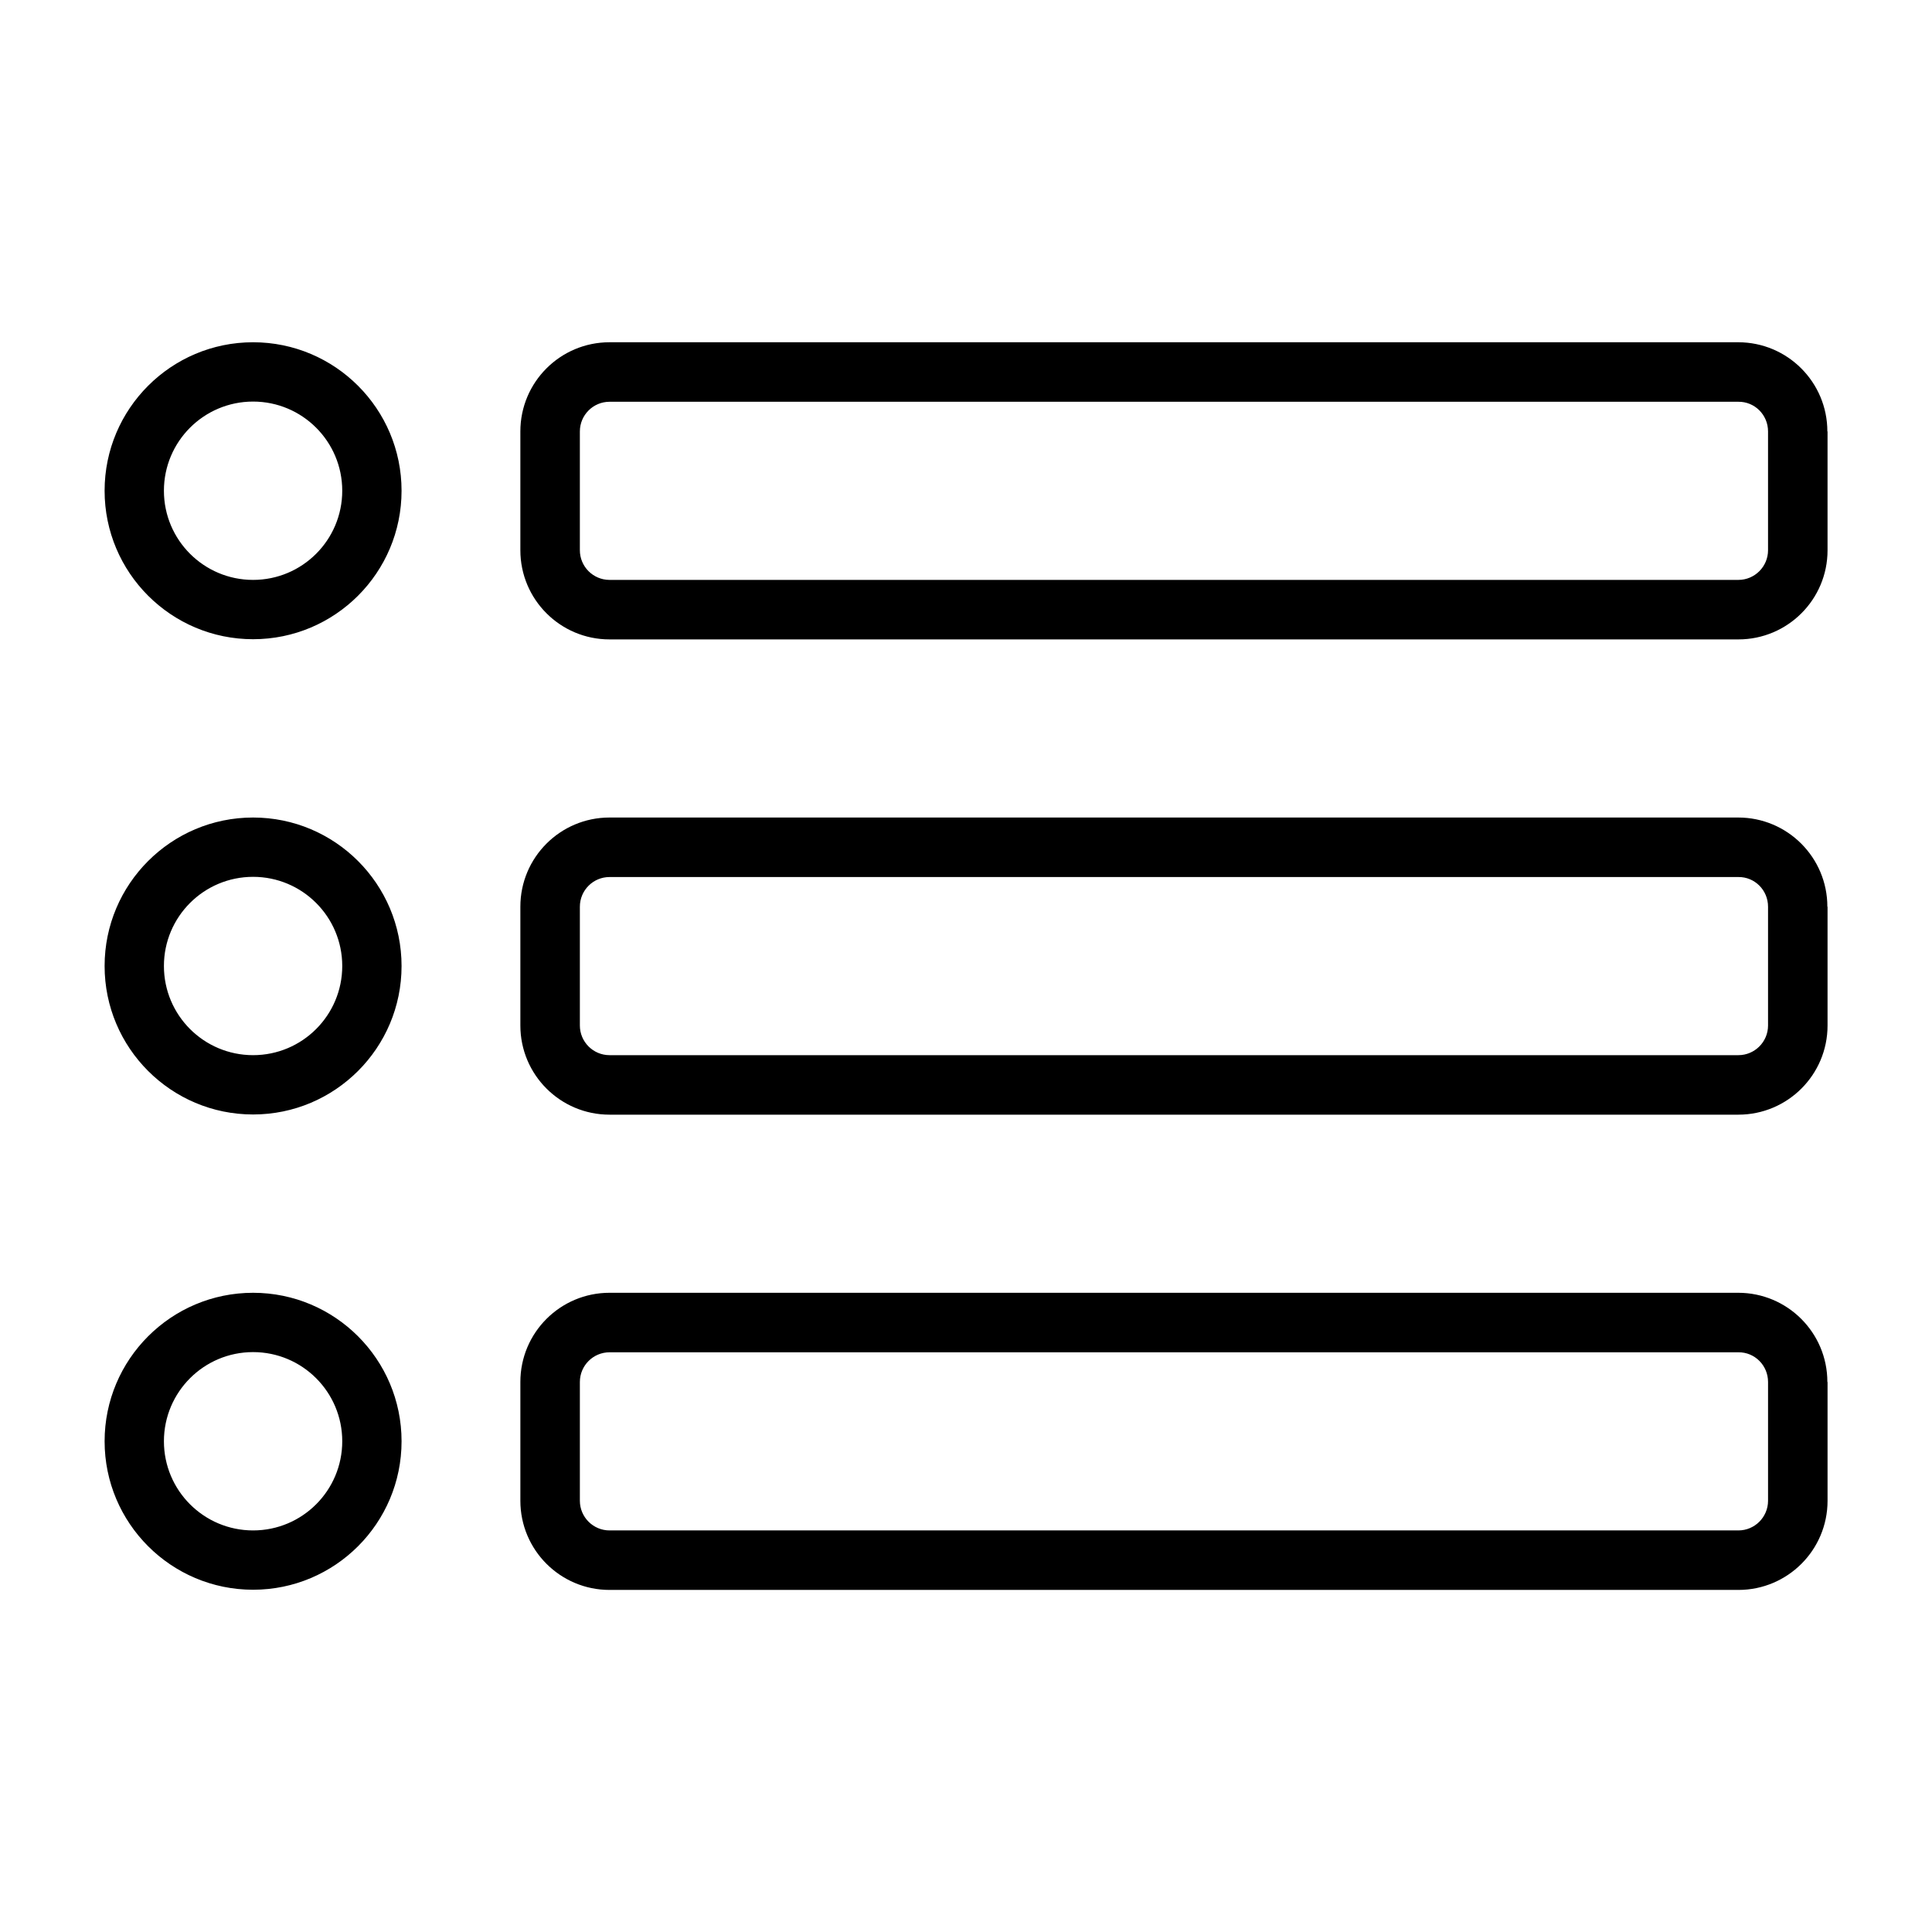 <?xml version="1.0" encoding="UTF-8"?>
<!-- Uploaded to: SVG Repo, www.svgrepo.com, Generator: SVG Repo Mixer Tools -->
<svg fill="#000000" width="800px" height="800px" version="1.1" viewBox="144 144 512 512" xmlns="http://www.w3.org/2000/svg">
 <path d="m628.27 510.23c0-13.047-10.578-23.629-23.629-23.629h-299.11c-13.047 0-23.629 10.578-23.629 23.629v31.488c0 13.047 10.578 23.629 23.629 23.629h299.16c13.047 0 23.629-10.578 23.629-23.629v-31.488zm-417.2-23.629c-21.715 0-39.348 17.633-39.348 39.348 0 21.715 17.633 39.348 39.348 39.348 21.715 0 39.348-17.633 39.348-39.348 0-21.711-17.633-39.348-39.348-39.348zm0 15.719c13.047 0 23.629 10.578 23.629 23.629 0 13.047-10.578 23.629-23.629 23.629-13.047 0-23.629-10.578-23.629-23.629 0-13.047 10.578-23.629 23.629-23.629zm401.48 7.91v31.488c0 4.332-3.527 7.859-7.859 7.859h-299.16c-4.332 0-7.859-3.527-7.859-7.859v-31.488c0-4.332 3.527-7.859 7.859-7.859h299.16c4.332-0.051 7.859 3.477 7.859 7.859zm15.719-125.95c0-13.047-10.578-23.629-23.629-23.629h-299.11c-13.047 0-23.629 10.578-23.629 23.629v31.488c0 13.047 10.578 23.629 23.629 23.629h299.16c13.047 0 23.629-10.578 23.629-23.629v-31.488zm-417.2-23.629c-21.715 0-39.348 17.633-39.348 39.348s17.633 39.348 39.348 39.348c21.715 0 39.348-17.633 39.348-39.348s-17.633-39.348-39.348-39.348zm0 15.719c13.047 0 23.629 10.578 23.629 23.629 0 13.047-10.578 23.629-23.629 23.629-13.047 0-23.629-10.578-23.629-23.629s10.578-23.629 23.629-23.629zm401.48 7.91v31.488c0 4.332-3.527 7.859-7.859 7.859h-299.16c-4.332 0-7.859-3.527-7.859-7.859v-31.488c0-4.332 3.527-7.859 7.859-7.859h299.16c4.332-0.051 7.859 3.477 7.859 7.859zm15.719-125.95c0-13.047-10.578-23.629-23.629-23.629h-299.11c-13.047 0-23.629 10.578-23.629 23.629v31.488c0 13.047 10.578 23.629 23.629 23.629h299.16c13.047 0 23.629-10.578 23.629-23.629v-31.488zm-417.2-23.629c-21.715 0-39.348 17.633-39.348 39.348s17.633 39.348 39.348 39.348c21.715 0 39.348-17.633 39.348-39.348s-17.633-39.348-39.348-39.348zm0 15.719c13.047 0 23.629 10.578 23.629 23.629 0 13.047-10.578 23.629-23.629 23.629-13.047 0-23.629-10.578-23.629-23.629s10.578-23.629 23.629-23.629zm401.48 7.91v31.488c0 4.332-3.527 7.859-7.859 7.859h-299.16c-4.332 0-7.859-3.527-7.859-7.859v-31.488c0-4.332 3.527-7.859 7.859-7.859h299.16c4.332-0.051 7.859 3.477 7.859 7.859z"/>
</svg>